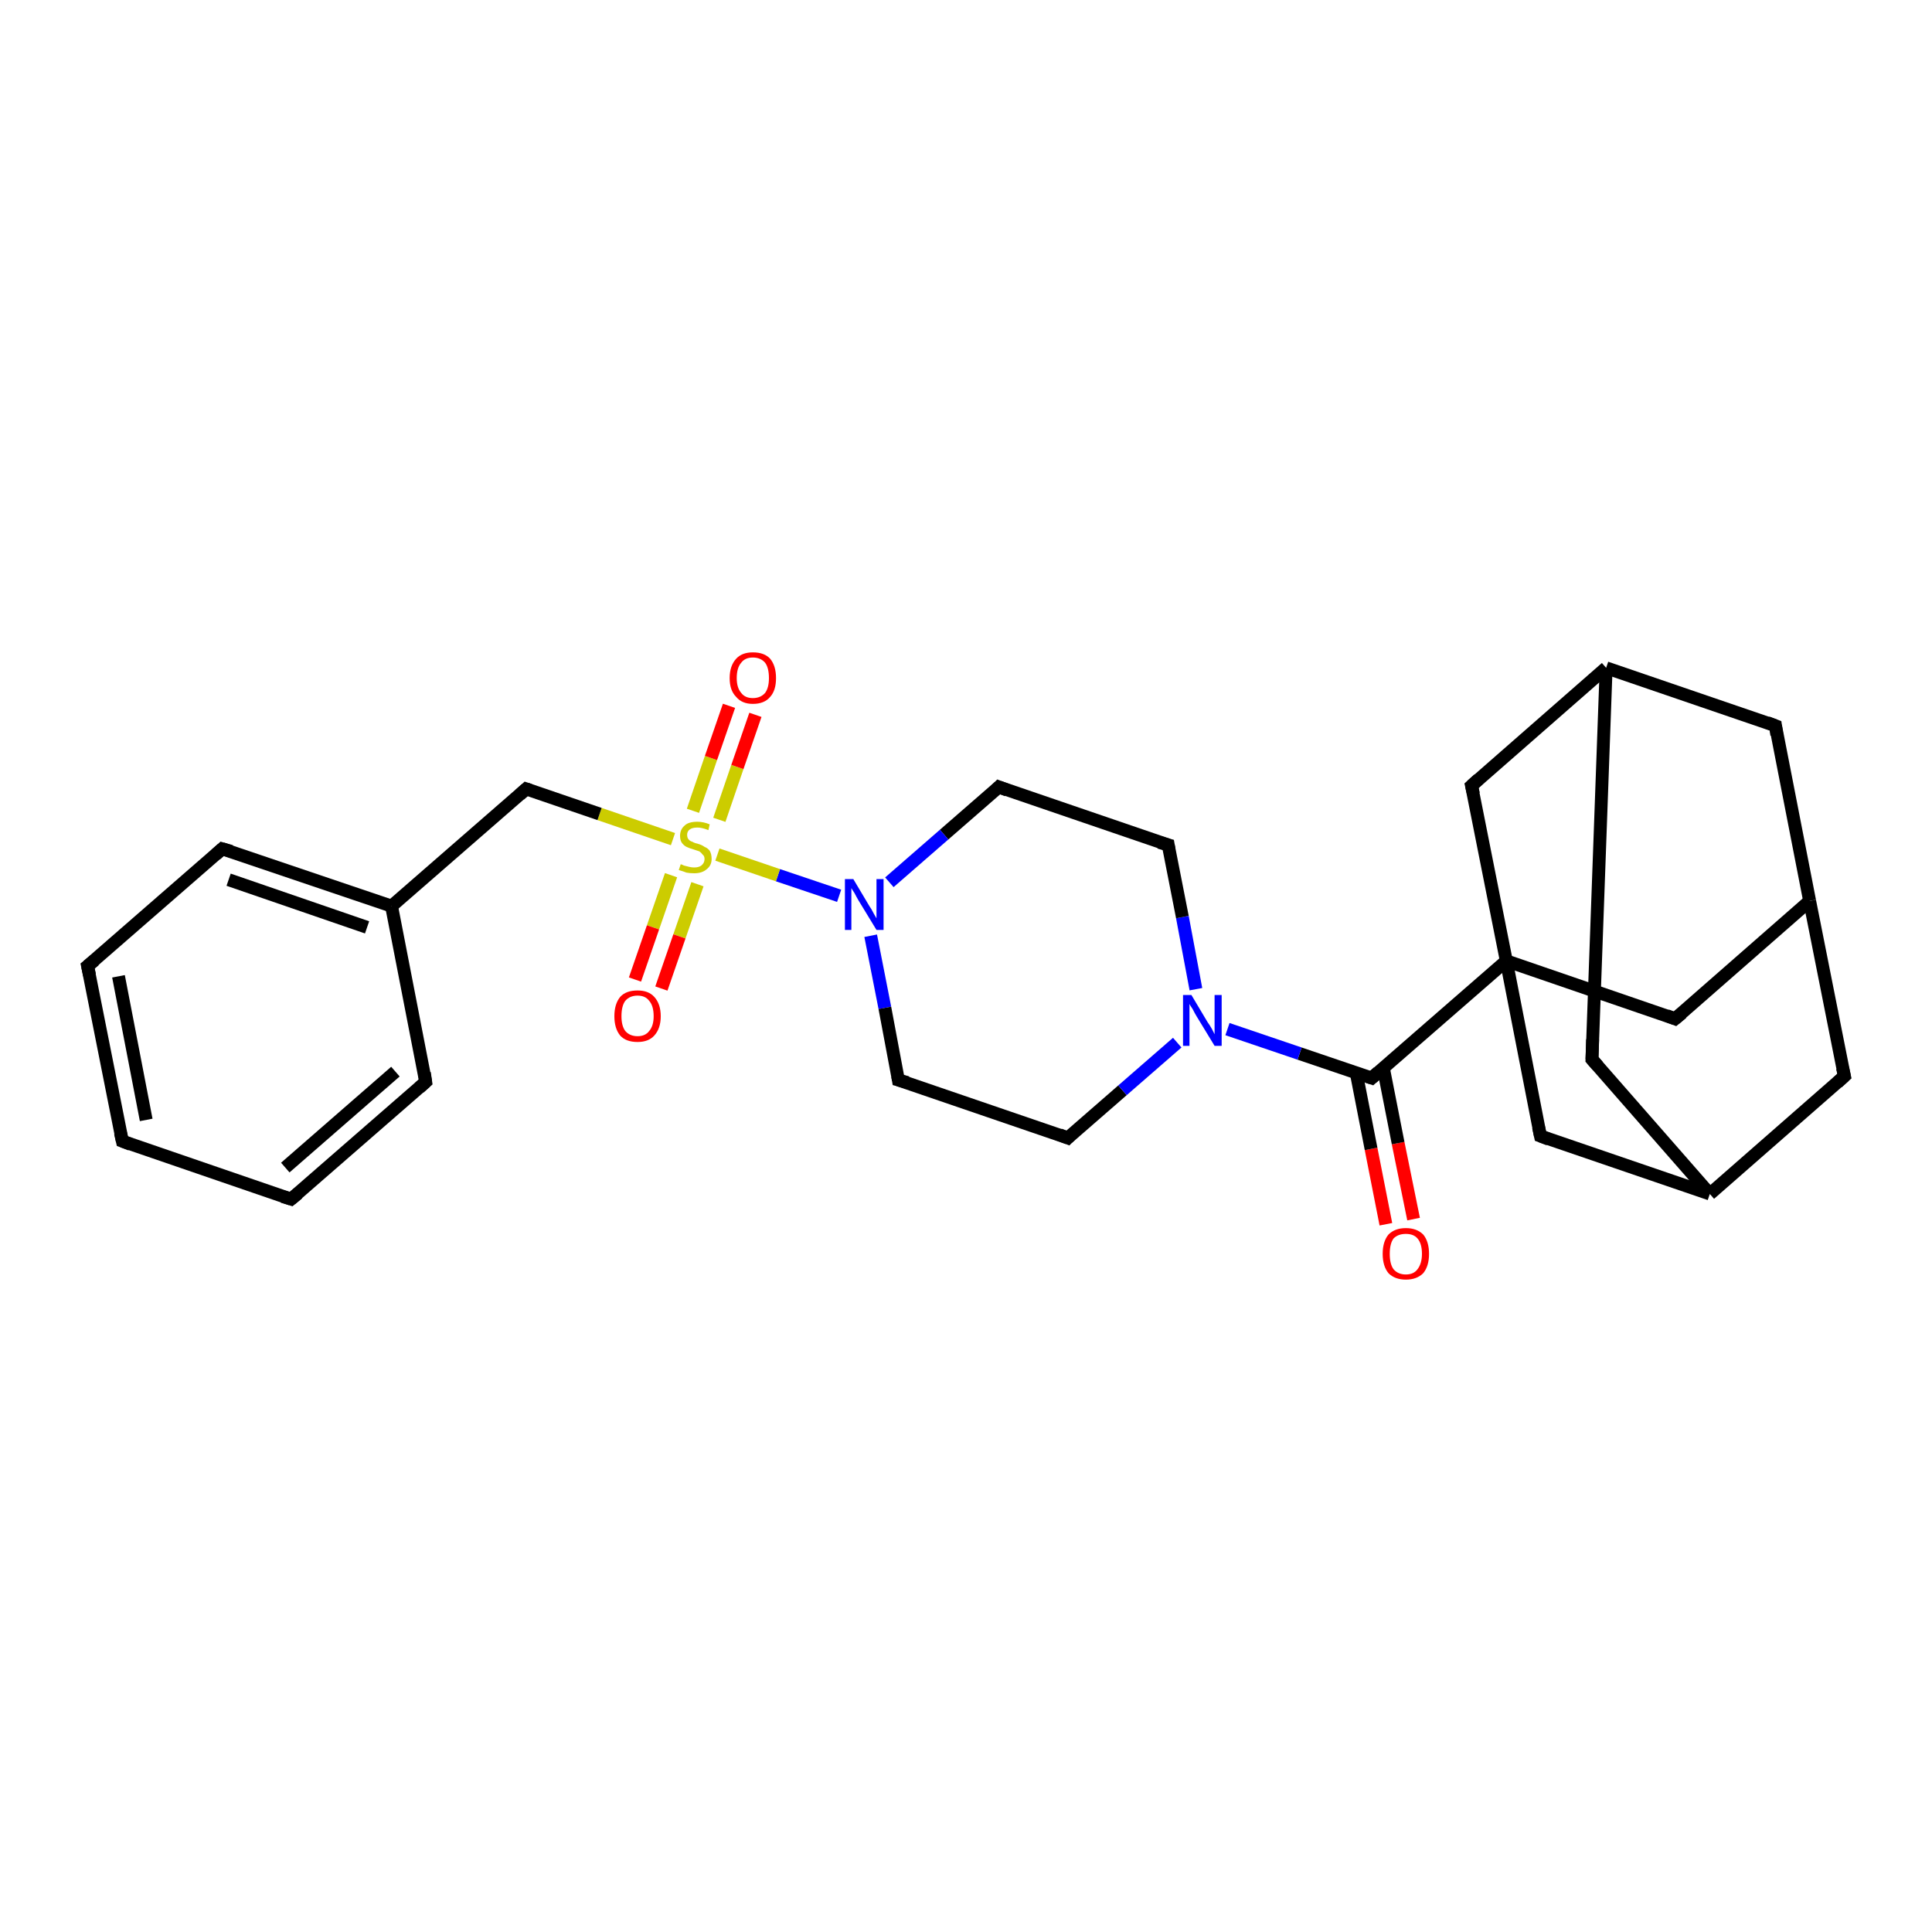 <?xml version='1.0' encoding='iso-8859-1'?>
<svg version='1.1' baseProfile='full'
              xmlns='http://www.w3.org/2000/svg'
                      xmlns:rdkit='http://www.rdkit.org/xml'
                      xmlns:xlink='http://www.w3.org/1999/xlink'
                  xml:space='preserve'
width='300px' height='300px' viewBox='0 0 300 300'>
<!-- END OF HEADER -->
<rect style='opacity:1.0;fill:#FFFFFF;stroke:none' width='300.0' height='300.0' x='0.0' y='0.0'> </rect>
<path class='bond-0 atom-0 atom-1' d='M 215.2,190.1 L 212.9,178.4' style='fill:none;fill-rule:evenodd;stroke:#FF0000;stroke-width:2.0px;stroke-linecap:butt;stroke-linejoin:miter;stroke-opacity:1' />
<path class='bond-0 atom-0 atom-1' d='M 212.9,178.4 L 210.6,166.6' style='fill:none;fill-rule:evenodd;stroke:#000000;stroke-width:2.0px;stroke-linecap:butt;stroke-linejoin:miter;stroke-opacity:1' />
<path class='bond-0 atom-0 atom-1' d='M 219.5,189.3 L 217.1,177.5' style='fill:none;fill-rule:evenodd;stroke:#FF0000;stroke-width:2.0px;stroke-linecap:butt;stroke-linejoin:miter;stroke-opacity:1' />
<path class='bond-0 atom-0 atom-1' d='M 217.1,177.5 L 214.8,165.8' style='fill:none;fill-rule:evenodd;stroke:#000000;stroke-width:2.0px;stroke-linecap:butt;stroke-linejoin:miter;stroke-opacity:1' />
<path class='bond-1 atom-1 atom-2' d='M 213.0,167.4 L 201.8,163.6' style='fill:none;fill-rule:evenodd;stroke:#000000;stroke-width:2.0px;stroke-linecap:butt;stroke-linejoin:miter;stroke-opacity:1' />
<path class='bond-1 atom-1 atom-2' d='M 201.8,163.6 L 190.6,159.8' style='fill:none;fill-rule:evenodd;stroke:#0000FF;stroke-width:2.0px;stroke-linecap:butt;stroke-linejoin:miter;stroke-opacity:1' />
<path class='bond-2 atom-2 atom-3' d='M 185.7,153.6 L 183.6,142.4' style='fill:none;fill-rule:evenodd;stroke:#0000FF;stroke-width:2.0px;stroke-linecap:butt;stroke-linejoin:miter;stroke-opacity:1' />
<path class='bond-2 atom-2 atom-3' d='M 183.6,142.4 L 181.4,131.2' style='fill:none;fill-rule:evenodd;stroke:#000000;stroke-width:2.0px;stroke-linecap:butt;stroke-linejoin:miter;stroke-opacity:1' />
<path class='bond-3 atom-3 atom-4' d='M 181.4,131.2 L 155.1,122.2' style='fill:none;fill-rule:evenodd;stroke:#000000;stroke-width:2.0px;stroke-linecap:butt;stroke-linejoin:miter;stroke-opacity:1' />
<path class='bond-4 atom-4 atom-5' d='M 155.1,122.2 L 146.6,129.6' style='fill:none;fill-rule:evenodd;stroke:#000000;stroke-width:2.0px;stroke-linecap:butt;stroke-linejoin:miter;stroke-opacity:1' />
<path class='bond-4 atom-4 atom-5' d='M 146.6,129.6 L 138.1,137.0' style='fill:none;fill-rule:evenodd;stroke:#0000FF;stroke-width:2.0px;stroke-linecap:butt;stroke-linejoin:miter;stroke-opacity:1' />
<path class='bond-5 atom-5 atom-6' d='M 135.2,145.3 L 137.4,156.5' style='fill:none;fill-rule:evenodd;stroke:#0000FF;stroke-width:2.0px;stroke-linecap:butt;stroke-linejoin:miter;stroke-opacity:1' />
<path class='bond-5 atom-5 atom-6' d='M 137.4,156.5 L 139.5,167.7' style='fill:none;fill-rule:evenodd;stroke:#000000;stroke-width:2.0px;stroke-linecap:butt;stroke-linejoin:miter;stroke-opacity:1' />
<path class='bond-6 atom-6 atom-7' d='M 139.5,167.7 L 165.8,176.7' style='fill:none;fill-rule:evenodd;stroke:#000000;stroke-width:2.0px;stroke-linecap:butt;stroke-linejoin:miter;stroke-opacity:1' />
<path class='bond-7 atom-5 atom-8' d='M 130.3,139.1 L 120.8,135.9' style='fill:none;fill-rule:evenodd;stroke:#0000FF;stroke-width:2.0px;stroke-linecap:butt;stroke-linejoin:miter;stroke-opacity:1' />
<path class='bond-7 atom-5 atom-8' d='M 120.8,135.9 L 111.4,132.7' style='fill:none;fill-rule:evenodd;stroke:#CCCC00;stroke-width:2.0px;stroke-linecap:butt;stroke-linejoin:miter;stroke-opacity:1' />
<path class='bond-8 atom-8 atom-9' d='M 104.2,135.9 L 101.4,144.0' style='fill:none;fill-rule:evenodd;stroke:#CCCC00;stroke-width:2.0px;stroke-linecap:butt;stroke-linejoin:miter;stroke-opacity:1' />
<path class='bond-8 atom-8 atom-9' d='M 101.4,144.0 L 98.6,152.1' style='fill:none;fill-rule:evenodd;stroke:#FF0000;stroke-width:2.0px;stroke-linecap:butt;stroke-linejoin:miter;stroke-opacity:1' />
<path class='bond-8 atom-8 atom-9' d='M 108.3,137.3 L 105.5,145.4' style='fill:none;fill-rule:evenodd;stroke:#CCCC00;stroke-width:2.0px;stroke-linecap:butt;stroke-linejoin:miter;stroke-opacity:1' />
<path class='bond-8 atom-8 atom-9' d='M 105.5,145.4 L 102.7,153.5' style='fill:none;fill-rule:evenodd;stroke:#FF0000;stroke-width:2.0px;stroke-linecap:butt;stroke-linejoin:miter;stroke-opacity:1' />
<path class='bond-9 atom-8 atom-10' d='M 111.7,127.3 L 114.5,119.1' style='fill:none;fill-rule:evenodd;stroke:#CCCC00;stroke-width:2.0px;stroke-linecap:butt;stroke-linejoin:miter;stroke-opacity:1' />
<path class='bond-9 atom-8 atom-10' d='M 114.5,119.1 L 117.3,111.0' style='fill:none;fill-rule:evenodd;stroke:#FF0000;stroke-width:2.0px;stroke-linecap:butt;stroke-linejoin:miter;stroke-opacity:1' />
<path class='bond-9 atom-8 atom-10' d='M 107.6,125.9 L 110.4,117.7' style='fill:none;fill-rule:evenodd;stroke:#CCCC00;stroke-width:2.0px;stroke-linecap:butt;stroke-linejoin:miter;stroke-opacity:1' />
<path class='bond-9 atom-8 atom-10' d='M 110.4,117.7 L 113.2,109.6' style='fill:none;fill-rule:evenodd;stroke:#FF0000;stroke-width:2.0px;stroke-linecap:butt;stroke-linejoin:miter;stroke-opacity:1' />
<path class='bond-10 atom-8 atom-11' d='M 104.5,130.3 L 93.1,126.4' style='fill:none;fill-rule:evenodd;stroke:#CCCC00;stroke-width:2.0px;stroke-linecap:butt;stroke-linejoin:miter;stroke-opacity:1' />
<path class='bond-10 atom-8 atom-11' d='M 93.1,126.4 L 81.7,122.5' style='fill:none;fill-rule:evenodd;stroke:#000000;stroke-width:2.0px;stroke-linecap:butt;stroke-linejoin:miter;stroke-opacity:1' />
<path class='bond-11 atom-11 atom-12' d='M 81.7,122.5 L 60.8,140.7' style='fill:none;fill-rule:evenodd;stroke:#000000;stroke-width:2.0px;stroke-linecap:butt;stroke-linejoin:miter;stroke-opacity:1' />
<path class='bond-12 atom-12 atom-13' d='M 60.8,140.7 L 34.5,131.8' style='fill:none;fill-rule:evenodd;stroke:#000000;stroke-width:2.0px;stroke-linecap:butt;stroke-linejoin:miter;stroke-opacity:1' />
<path class='bond-12 atom-12 atom-13' d='M 57.0,144.0 L 35.5,136.6' style='fill:none;fill-rule:evenodd;stroke:#000000;stroke-width:2.0px;stroke-linecap:butt;stroke-linejoin:miter;stroke-opacity:1' />
<path class='bond-13 atom-13 atom-14' d='M 34.5,131.8 L 13.6,150.0' style='fill:none;fill-rule:evenodd;stroke:#000000;stroke-width:2.0px;stroke-linecap:butt;stroke-linejoin:miter;stroke-opacity:1' />
<path class='bond-14 atom-14 atom-15' d='M 13.6,150.0 L 19.0,177.2' style='fill:none;fill-rule:evenodd;stroke:#000000;stroke-width:2.0px;stroke-linecap:butt;stroke-linejoin:miter;stroke-opacity:1' />
<path class='bond-14 atom-14 atom-15' d='M 18.4,151.6 L 22.7,173.9' style='fill:none;fill-rule:evenodd;stroke:#000000;stroke-width:2.0px;stroke-linecap:butt;stroke-linejoin:miter;stroke-opacity:1' />
<path class='bond-15 atom-15 atom-16' d='M 19.0,177.2 L 45.2,186.2' style='fill:none;fill-rule:evenodd;stroke:#000000;stroke-width:2.0px;stroke-linecap:butt;stroke-linejoin:miter;stroke-opacity:1' />
<path class='bond-16 atom-16 atom-17' d='M 45.2,186.2 L 66.1,168.0' style='fill:none;fill-rule:evenodd;stroke:#000000;stroke-width:2.0px;stroke-linecap:butt;stroke-linejoin:miter;stroke-opacity:1' />
<path class='bond-16 atom-16 atom-17' d='M 44.3,181.3 L 61.4,166.4' style='fill:none;fill-rule:evenodd;stroke:#000000;stroke-width:2.0px;stroke-linecap:butt;stroke-linejoin:miter;stroke-opacity:1' />
<path class='bond-17 atom-1 atom-18' d='M 213.0,167.4 L 233.9,149.2' style='fill:none;fill-rule:evenodd;stroke:#000000;stroke-width:2.0px;stroke-linecap:butt;stroke-linejoin:miter;stroke-opacity:1' />
<path class='bond-18 atom-18 atom-19' d='M 233.9,149.2 L 260.1,158.2' style='fill:none;fill-rule:evenodd;stroke:#000000;stroke-width:2.0px;stroke-linecap:butt;stroke-linejoin:miter;stroke-opacity:1' />
<path class='bond-19 atom-19 atom-20' d='M 260.1,158.2 L 281.0,139.9' style='fill:none;fill-rule:evenodd;stroke:#000000;stroke-width:2.0px;stroke-linecap:butt;stroke-linejoin:miter;stroke-opacity:1' />
<path class='bond-20 atom-20 atom-21' d='M 281.0,139.9 L 275.7,112.7' style='fill:none;fill-rule:evenodd;stroke:#000000;stroke-width:2.0px;stroke-linecap:butt;stroke-linejoin:miter;stroke-opacity:1' />
<path class='bond-21 atom-21 atom-22' d='M 275.7,112.7 L 249.4,103.7' style='fill:none;fill-rule:evenodd;stroke:#000000;stroke-width:2.0px;stroke-linecap:butt;stroke-linejoin:miter;stroke-opacity:1' />
<path class='bond-22 atom-22 atom-23' d='M 249.4,103.7 L 247.2,164.5' style='fill:none;fill-rule:evenodd;stroke:#000000;stroke-width:2.0px;stroke-linecap:butt;stroke-linejoin:miter;stroke-opacity:1' />
<path class='bond-23 atom-23 atom-24' d='M 247.2,164.5 L 265.5,185.4' style='fill:none;fill-rule:evenodd;stroke:#000000;stroke-width:2.0px;stroke-linecap:butt;stroke-linejoin:miter;stroke-opacity:1' />
<path class='bond-24 atom-24 atom-25' d='M 265.5,185.4 L 286.4,167.1' style='fill:none;fill-rule:evenodd;stroke:#000000;stroke-width:2.0px;stroke-linecap:butt;stroke-linejoin:miter;stroke-opacity:1' />
<path class='bond-25 atom-24 atom-26' d='M 265.5,185.4 L 239.2,176.4' style='fill:none;fill-rule:evenodd;stroke:#000000;stroke-width:2.0px;stroke-linecap:butt;stroke-linejoin:miter;stroke-opacity:1' />
<path class='bond-26 atom-22 atom-27' d='M 249.4,103.7 L 228.5,122.0' style='fill:none;fill-rule:evenodd;stroke:#000000;stroke-width:2.0px;stroke-linecap:butt;stroke-linejoin:miter;stroke-opacity:1' />
<path class='bond-27 atom-7 atom-2' d='M 165.8,176.7 L 174.3,169.3' style='fill:none;fill-rule:evenodd;stroke:#000000;stroke-width:2.0px;stroke-linecap:butt;stroke-linejoin:miter;stroke-opacity:1' />
<path class='bond-27 atom-7 atom-2' d='M 174.3,169.3 L 182.8,161.9' style='fill:none;fill-rule:evenodd;stroke:#0000FF;stroke-width:2.0px;stroke-linecap:butt;stroke-linejoin:miter;stroke-opacity:1' />
<path class='bond-28 atom-17 atom-12' d='M 66.1,168.0 L 60.8,140.7' style='fill:none;fill-rule:evenodd;stroke:#000000;stroke-width:2.0px;stroke-linecap:butt;stroke-linejoin:miter;stroke-opacity:1' />
<path class='bond-29 atom-26 atom-18' d='M 239.2,176.4 L 233.9,149.2' style='fill:none;fill-rule:evenodd;stroke:#000000;stroke-width:2.0px;stroke-linecap:butt;stroke-linejoin:miter;stroke-opacity:1' />
<path class='bond-30 atom-27 atom-18' d='M 228.5,122.0 L 233.9,149.2' style='fill:none;fill-rule:evenodd;stroke:#000000;stroke-width:2.0px;stroke-linecap:butt;stroke-linejoin:miter;stroke-opacity:1' />
<path class='bond-31 atom-25 atom-20' d='M 286.4,167.1 L 281.0,139.9' style='fill:none;fill-rule:evenodd;stroke:#000000;stroke-width:2.0px;stroke-linecap:butt;stroke-linejoin:miter;stroke-opacity:1' />
<path d='M 212.4,167.2 L 213.0,167.4 L 214.0,166.5' style='fill:none;stroke:#000000;stroke-width:2.0px;stroke-linecap:butt;stroke-linejoin:miter;stroke-opacity:1;' />
<path d='M 181.5,131.8 L 181.4,131.2 L 180.0,130.8' style='fill:none;stroke:#000000;stroke-width:2.0px;stroke-linecap:butt;stroke-linejoin:miter;stroke-opacity:1;' />
<path d='M 156.4,122.7 L 155.1,122.2 L 154.7,122.6' style='fill:none;stroke:#000000;stroke-width:2.0px;stroke-linecap:butt;stroke-linejoin:miter;stroke-opacity:1;' />
<path d='M 139.4,167.1 L 139.5,167.7 L 140.9,168.1' style='fill:none;stroke:#000000;stroke-width:2.0px;stroke-linecap:butt;stroke-linejoin:miter;stroke-opacity:1;' />
<path d='M 164.5,176.2 L 165.8,176.7 L 166.2,176.3' style='fill:none;stroke:#000000;stroke-width:2.0px;stroke-linecap:butt;stroke-linejoin:miter;stroke-opacity:1;' />
<path d='M 82.3,122.7 L 81.7,122.5 L 80.7,123.4' style='fill:none;stroke:#000000;stroke-width:2.0px;stroke-linecap:butt;stroke-linejoin:miter;stroke-opacity:1;' />
<path d='M 35.9,132.2 L 34.5,131.8 L 33.5,132.7' style='fill:none;stroke:#000000;stroke-width:2.0px;stroke-linecap:butt;stroke-linejoin:miter;stroke-opacity:1;' />
<path d='M 14.7,149.1 L 13.6,150.0 L 13.9,151.4' style='fill:none;stroke:#000000;stroke-width:2.0px;stroke-linecap:butt;stroke-linejoin:miter;stroke-opacity:1;' />
<path d='M 18.7,175.9 L 19.0,177.2 L 20.3,177.7' style='fill:none;stroke:#000000;stroke-width:2.0px;stroke-linecap:butt;stroke-linejoin:miter;stroke-opacity:1;' />
<path d='M 43.9,185.8 L 45.2,186.2 L 46.3,185.3' style='fill:none;stroke:#000000;stroke-width:2.0px;stroke-linecap:butt;stroke-linejoin:miter;stroke-opacity:1;' />
<path d='M 65.1,168.9 L 66.1,168.0 L 65.9,166.6' style='fill:none;stroke:#000000;stroke-width:2.0px;stroke-linecap:butt;stroke-linejoin:miter;stroke-opacity:1;' />
<path d='M 258.8,157.7 L 260.1,158.2 L 261.2,157.3' style='fill:none;stroke:#000000;stroke-width:2.0px;stroke-linecap:butt;stroke-linejoin:miter;stroke-opacity:1;' />
<path d='M 275.9,114.1 L 275.7,112.7 L 274.4,112.2' style='fill:none;stroke:#000000;stroke-width:2.0px;stroke-linecap:butt;stroke-linejoin:miter;stroke-opacity:1;' />
<path d='M 247.3,161.4 L 247.2,164.5 L 248.1,165.5' style='fill:none;stroke:#000000;stroke-width:2.0px;stroke-linecap:butt;stroke-linejoin:miter;stroke-opacity:1;' />
<path d='M 285.3,168.1 L 286.4,167.1 L 286.1,165.8' style='fill:none;stroke:#000000;stroke-width:2.0px;stroke-linecap:butt;stroke-linejoin:miter;stroke-opacity:1;' />
<path d='M 240.5,176.9 L 239.2,176.4 L 238.9,175.0' style='fill:none;stroke:#000000;stroke-width:2.0px;stroke-linecap:butt;stroke-linejoin:miter;stroke-opacity:1;' />
<path d='M 229.6,121.0 L 228.5,122.0 L 228.8,123.3' style='fill:none;stroke:#000000;stroke-width:2.0px;stroke-linecap:butt;stroke-linejoin:miter;stroke-opacity:1;' />
<path class='atom-0' d='M 214.7 194.7
Q 214.7 192.8, 215.6 191.7
Q 216.6 190.7, 218.3 190.7
Q 220.0 190.7, 221.0 191.7
Q 221.9 192.8, 221.9 194.7
Q 221.9 196.6, 221.0 197.7
Q 220.0 198.7, 218.3 198.7
Q 216.6 198.7, 215.6 197.7
Q 214.7 196.6, 214.7 194.7
M 218.3 197.9
Q 219.5 197.9, 220.1 197.1
Q 220.8 196.2, 220.8 194.7
Q 220.8 193.1, 220.1 192.3
Q 219.5 191.6, 218.3 191.6
Q 217.1 191.6, 216.4 192.3
Q 215.8 193.1, 215.8 194.7
Q 215.8 196.3, 216.4 197.1
Q 217.1 197.9, 218.3 197.9
' fill='#FF0000'/>
<path class='atom-2' d='M 185.0 154.5
L 187.5 158.7
Q 187.8 159.1, 188.2 159.8
Q 188.6 160.6, 188.6 160.6
L 188.6 154.5
L 189.7 154.5
L 189.7 162.4
L 188.6 162.4
L 185.8 157.8
Q 185.5 157.3, 185.2 156.7
Q 184.8 156.1, 184.7 155.9
L 184.7 162.4
L 183.7 162.4
L 183.7 154.5
L 185.0 154.5
' fill='#0000FF'/>
<path class='atom-5' d='M 132.5 136.5
L 135.0 140.7
Q 135.3 141.1, 135.7 141.9
Q 136.1 142.6, 136.1 142.6
L 136.1 136.5
L 137.2 136.5
L 137.2 144.4
L 136.1 144.4
L 133.3 139.8
Q 133.0 139.3, 132.7 138.7
Q 132.3 138.1, 132.2 137.9
L 132.2 144.4
L 131.2 144.4
L 131.2 136.5
L 132.5 136.5
' fill='#0000FF'/>
<path class='atom-8' d='M 105.7 134.2
Q 105.8 134.2, 106.2 134.4
Q 106.6 134.5, 107.0 134.6
Q 107.4 134.7, 107.8 134.7
Q 108.5 134.7, 108.9 134.4
Q 109.4 134.0, 109.4 133.4
Q 109.4 132.9, 109.1 132.7
Q 108.9 132.4, 108.6 132.2
Q 108.3 132.1, 107.7 131.9
Q 107.0 131.7, 106.6 131.5
Q 106.2 131.3, 105.9 130.9
Q 105.6 130.5, 105.6 129.8
Q 105.6 128.8, 106.3 128.2
Q 106.9 127.6, 108.3 127.6
Q 109.2 127.6, 110.2 128.0
L 110.0 128.9
Q 109.0 128.5, 108.3 128.5
Q 107.5 128.5, 107.1 128.8
Q 106.7 129.1, 106.7 129.6
Q 106.7 130.1, 106.9 130.3
Q 107.1 130.6, 107.5 130.7
Q 107.8 130.9, 108.3 131.0
Q 109.0 131.2, 109.4 131.5
Q 109.9 131.7, 110.2 132.1
Q 110.5 132.6, 110.5 133.4
Q 110.5 134.4, 109.7 135.0
Q 109.0 135.6, 107.8 135.6
Q 107.1 135.6, 106.6 135.5
Q 106.1 135.3, 105.4 135.1
L 105.7 134.2
' fill='#CCCC00'/>
<path class='atom-9' d='M 95.4 157.8
Q 95.4 155.9, 96.3 154.8
Q 97.2 153.8, 99.0 153.8
Q 100.7 153.8, 101.6 154.8
Q 102.6 155.9, 102.6 157.8
Q 102.6 159.7, 101.6 160.8
Q 100.7 161.8, 99.0 161.8
Q 97.2 161.8, 96.3 160.8
Q 95.4 159.7, 95.4 157.8
M 99.0 160.9
Q 100.2 160.9, 100.8 160.1
Q 101.5 159.3, 101.5 157.8
Q 101.5 156.2, 100.8 155.4
Q 100.2 154.6, 99.0 154.6
Q 97.8 154.6, 97.1 155.4
Q 96.5 156.2, 96.5 157.8
Q 96.5 159.3, 97.1 160.1
Q 97.8 160.9, 99.0 160.9
' fill='#FF0000'/>
<path class='atom-10' d='M 113.3 105.3
Q 113.3 103.4, 114.3 102.3
Q 115.2 101.3, 116.9 101.3
Q 118.7 101.3, 119.6 102.3
Q 120.5 103.4, 120.5 105.3
Q 120.5 107.2, 119.6 108.2
Q 118.7 109.3, 116.9 109.3
Q 115.2 109.3, 114.3 108.2
Q 113.3 107.2, 113.3 105.3
M 116.9 108.4
Q 118.1 108.4, 118.8 107.6
Q 119.4 106.8, 119.4 105.3
Q 119.4 103.7, 118.8 102.9
Q 118.1 102.1, 116.9 102.1
Q 115.7 102.1, 115.1 102.9
Q 114.4 103.7, 114.4 105.3
Q 114.4 106.8, 115.1 107.6
Q 115.7 108.4, 116.9 108.4
' fill='#FF0000'/>
</svg>
